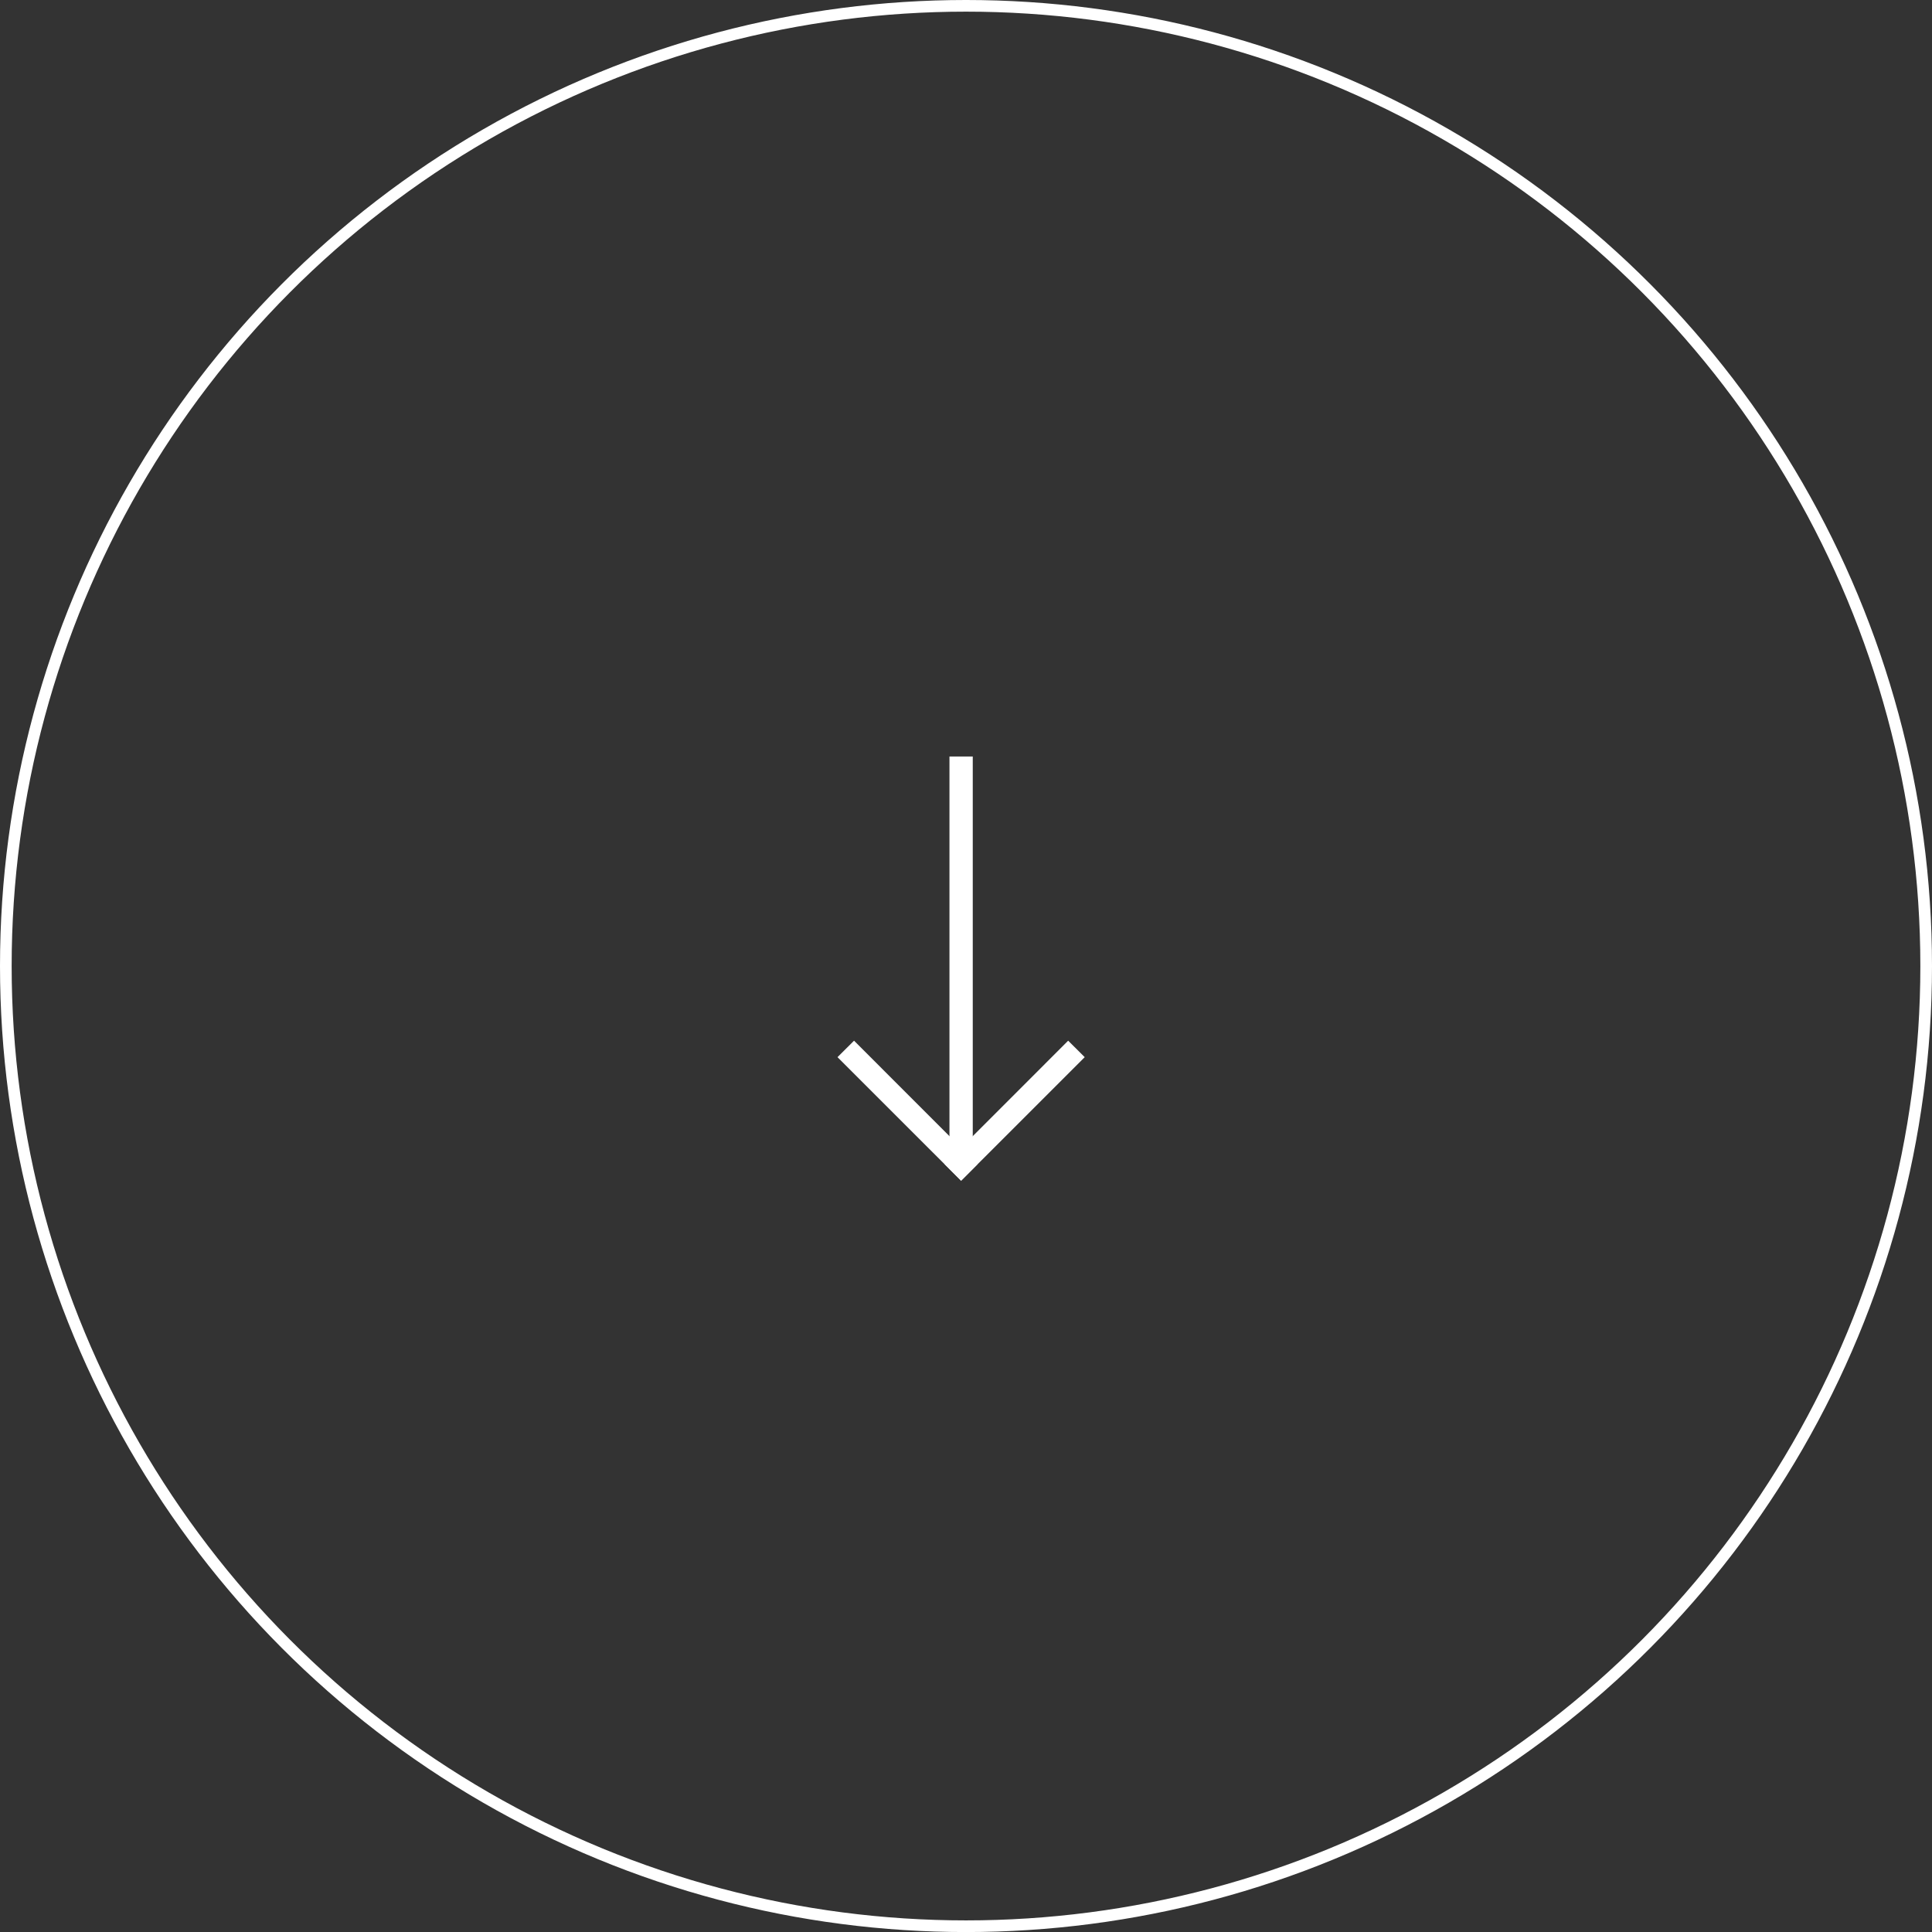 <svg id="scroll_down.svg" xmlns="http://www.w3.org/2000/svg" width="165.84" height="165.844" viewBox="0 0 165.84 165.844">
  <rect x="0" y="0" width="165.84" height="165.844" fill="#333333" stroke="none"/>
  <defs>
    <style>
      .cls-1 {
        fill: none;
        stroke: #fff;
        stroke-width: 1px;
      }

      .cls-2 {
        fill: #fff;
        fill-rule: evenodd;
      }
    </style>
  </defs>
  <ellipse id="楕円形_3" data-name="楕円形 3" class="cls-1" cx="82.92" cy="82.922" rx="82.42" ry="82.422"/>
  <g id="矢印">
    <path id="長方形_596" data-name="長方形 596" class="cls-2" d="M1779,824.593h-2v-35h2v35Z" transform="translate(-1695.5 -724.656)"/>
    <path id="長方形_596_のコピー" data-name="長方形 596 のコピー" class="cls-2" d="M1778,826.008l-1.41-1.415,10.6-10.606,1.42,1.414Z" transform="translate(-1695.5 -724.656)"/>
    <path id="長方形_596_のコピー_2" data-name="長方形 596 のコピー 2" class="cls-2" d="M1778,826.008l1.41-1.415-10.6-10.606-1.42,1.414Z" transform="translate(-1695.5 -724.656)"/>
  </g>
</svg>
